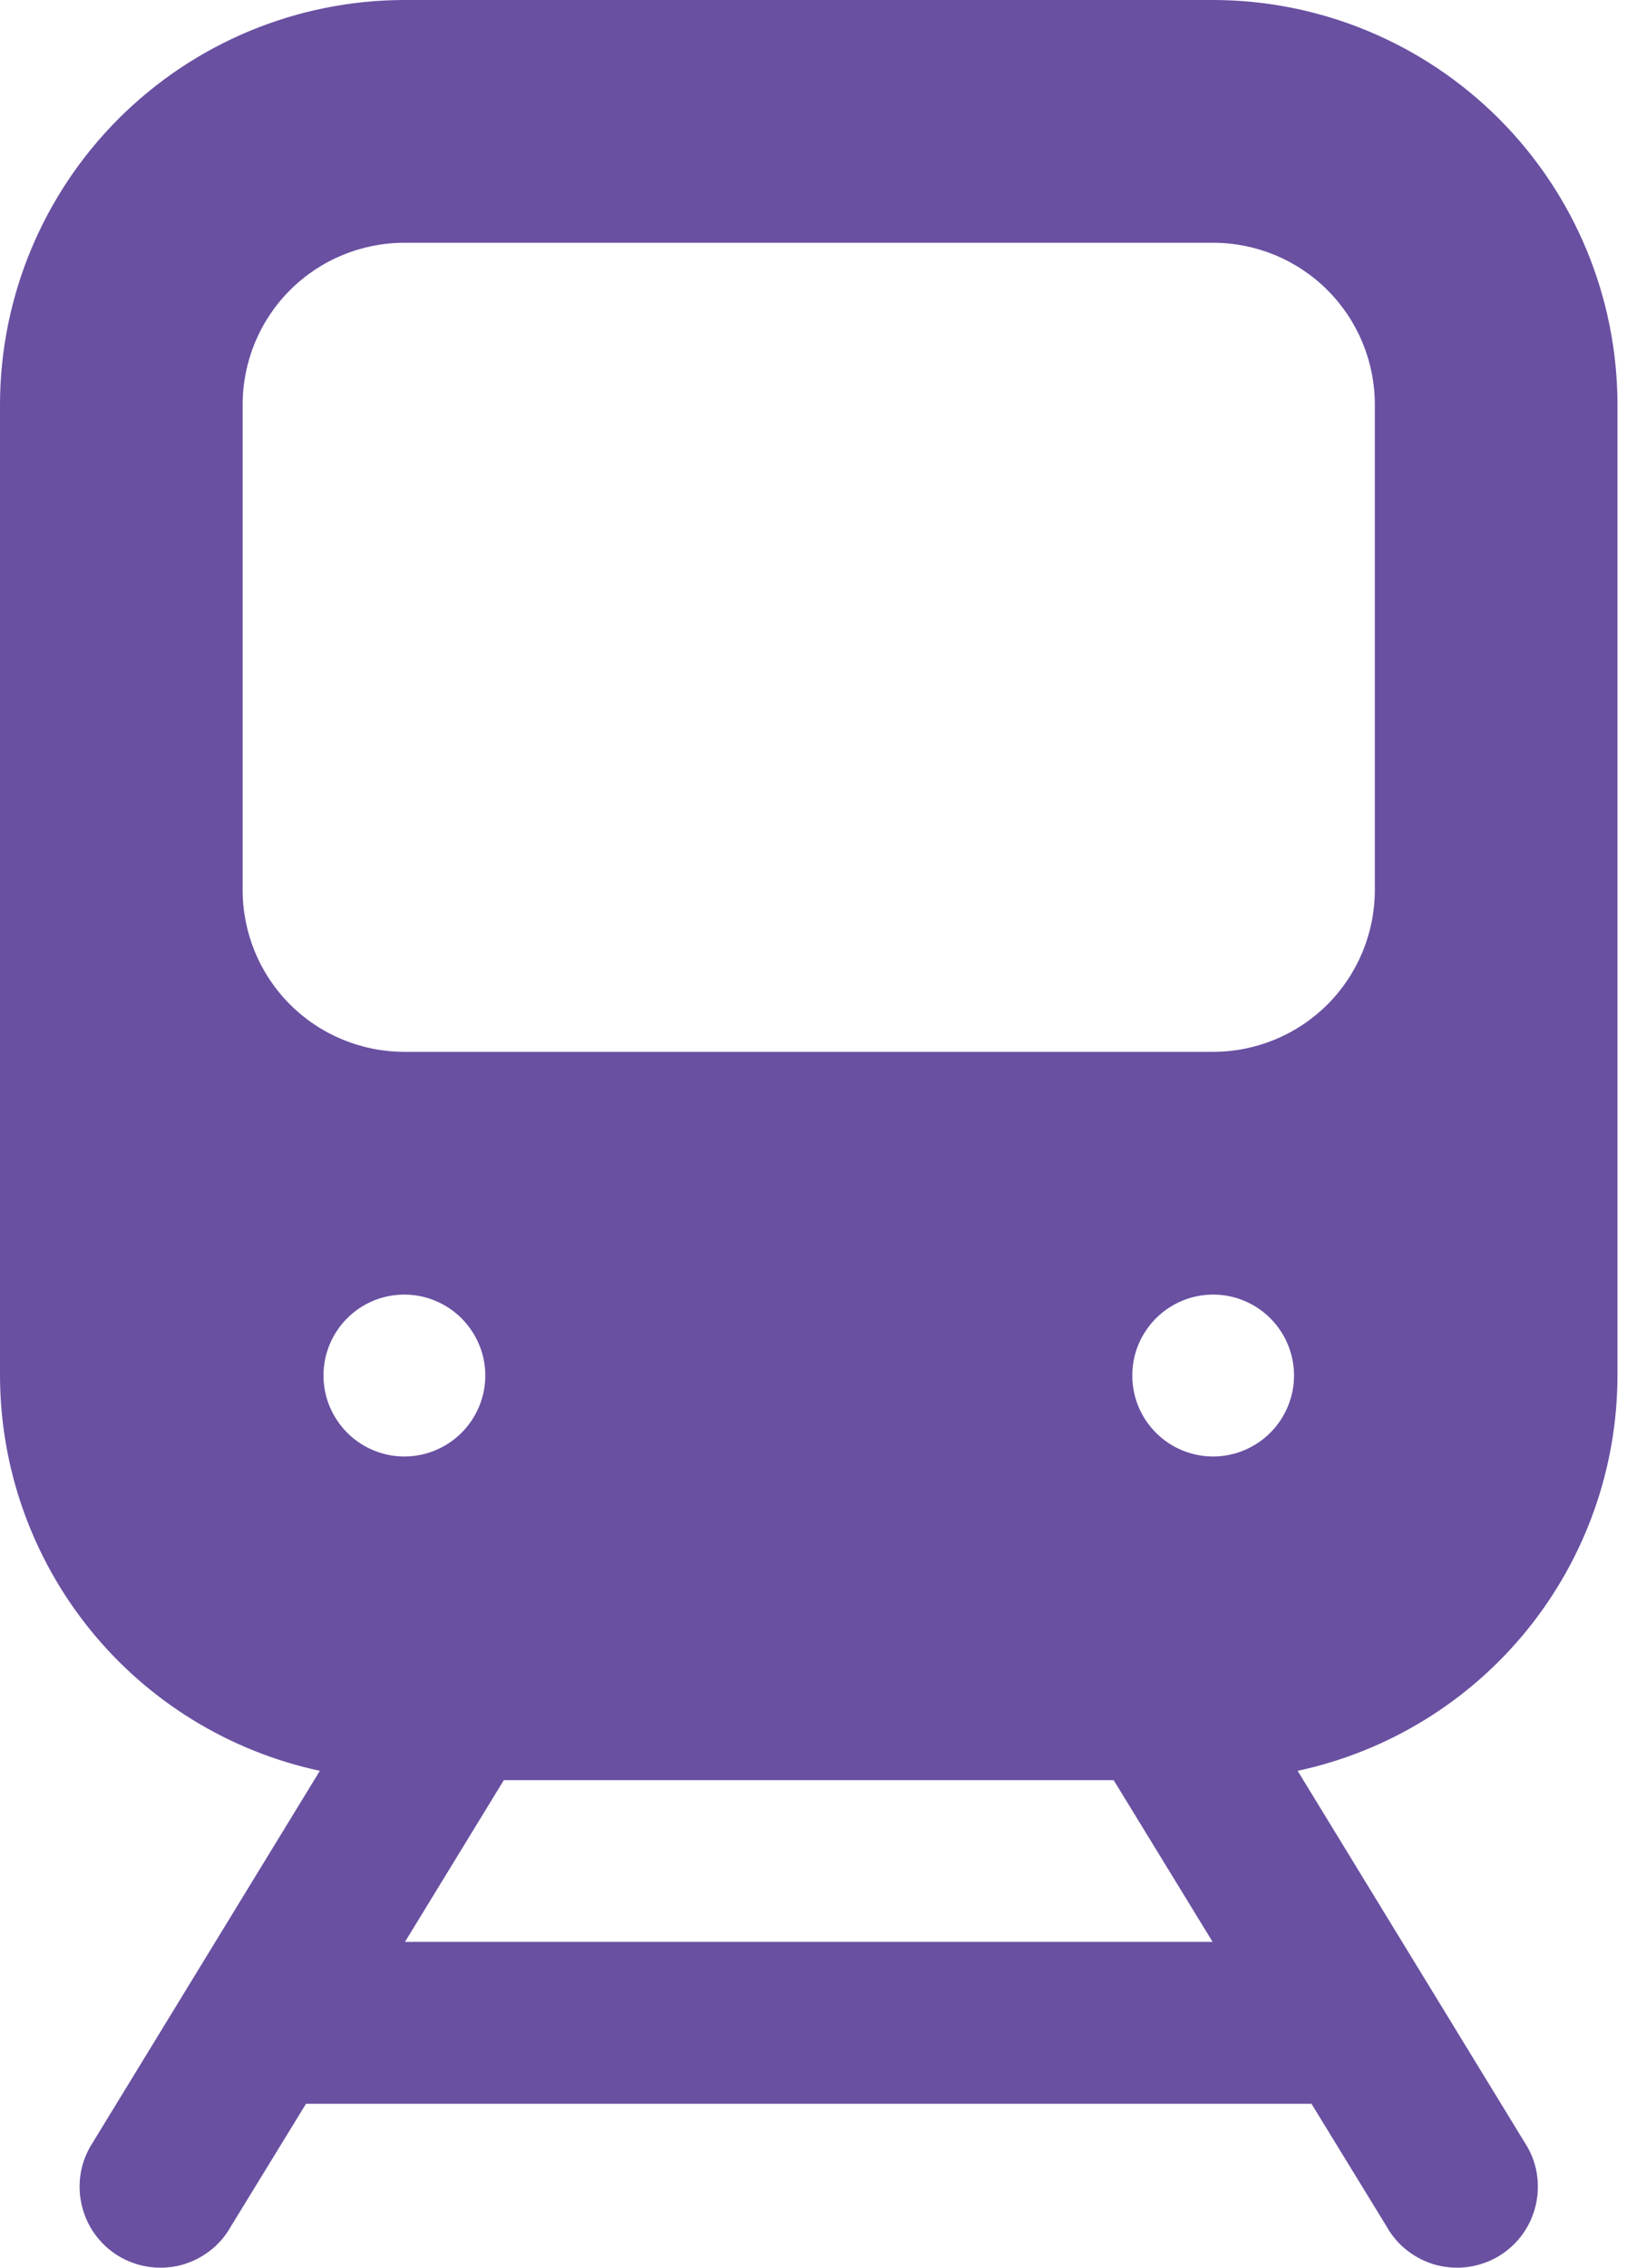 <svg width="13" height="18" viewBox="0 0 13 18" fill="none" xmlns="http://www.w3.org/2000/svg">
<path d="M12.845 10.918V3.211C12.844 2.36 12.505 1.544 11.903 0.942C11.301 0.34 10.485 0.001 9.634 0H3.211C2.36 0.001 1.544 0.34 0.942 0.942C0.34 1.544 0.001 2.36 0 3.211V10.918C0.001 11.653 0.254 12.365 0.716 12.936C1.178 13.507 1.822 13.902 2.54 14.056L0.737 17.006C0.69 17.078 0.657 17.159 0.642 17.244C0.627 17.328 0.629 17.415 0.648 17.499C0.667 17.583 0.702 17.662 0.752 17.732C0.802 17.802 0.866 17.861 0.939 17.906C1.013 17.951 1.094 17.98 1.18 17.993C1.265 18.006 1.351 18.001 1.435 17.98C1.518 17.958 1.596 17.92 1.664 17.868C1.733 17.816 1.79 17.75 1.832 17.675L2.43 16.699H10.415L11.013 17.675C11.055 17.75 11.112 17.816 11.181 17.868C11.249 17.92 11.327 17.958 11.41 17.98C11.494 18.001 11.581 18.006 11.665 17.993C11.751 17.98 11.832 17.951 11.906 17.906C11.979 17.861 12.043 17.802 12.093 17.732C12.143 17.662 12.178 17.583 12.197 17.499C12.216 17.415 12.218 17.328 12.203 17.244C12.188 17.159 12.155 17.078 12.108 17.006L10.305 14.056C11.023 13.902 11.667 13.507 12.129 12.936C12.591 12.365 12.844 11.653 12.845 10.918ZM3.211 11.561C3.084 11.561 2.96 11.523 2.854 11.452C2.749 11.382 2.667 11.281 2.618 11.164C2.569 11.047 2.557 10.918 2.581 10.793C2.606 10.668 2.667 10.554 2.757 10.464C2.847 10.374 2.961 10.313 3.086 10.288C3.211 10.264 3.34 10.276 3.457 10.325C3.574 10.374 3.675 10.456 3.745 10.562C3.816 10.667 3.854 10.791 3.854 10.918C3.854 11.089 3.786 11.252 3.665 11.373C3.545 11.493 3.382 11.561 3.211 11.561ZM3.216 15.414L4.001 14.13H8.844L9.63 15.414H3.216ZM8.992 10.918C8.992 10.791 9.029 10.667 9.1 10.562C9.17 10.456 9.271 10.374 9.388 10.325C9.505 10.276 9.635 10.264 9.759 10.288C9.884 10.313 9.998 10.374 10.088 10.464C10.178 10.554 10.239 10.668 10.264 10.793C10.289 10.918 10.276 11.047 10.227 11.164C10.179 11.281 10.096 11.382 9.991 11.452C9.885 11.523 9.761 11.561 9.634 11.561C9.463 11.561 9.3 11.493 9.18 11.373C9.059 11.252 8.992 11.089 8.992 10.918ZM10.918 7.065C10.918 7.405 10.783 7.732 10.542 7.973C10.301 8.214 9.974 8.349 9.634 8.349H3.211C2.871 8.349 2.544 8.214 2.303 7.973C2.062 7.732 1.927 7.405 1.927 7.065V3.211C1.927 2.871 2.062 2.544 2.303 2.303C2.544 2.062 2.871 1.927 3.211 1.927H9.634C9.974 1.927 10.301 2.062 10.542 2.303C10.783 2.544 10.918 2.871 10.918 3.211V7.065Z" fill="#6950A1"/>
</svg>
